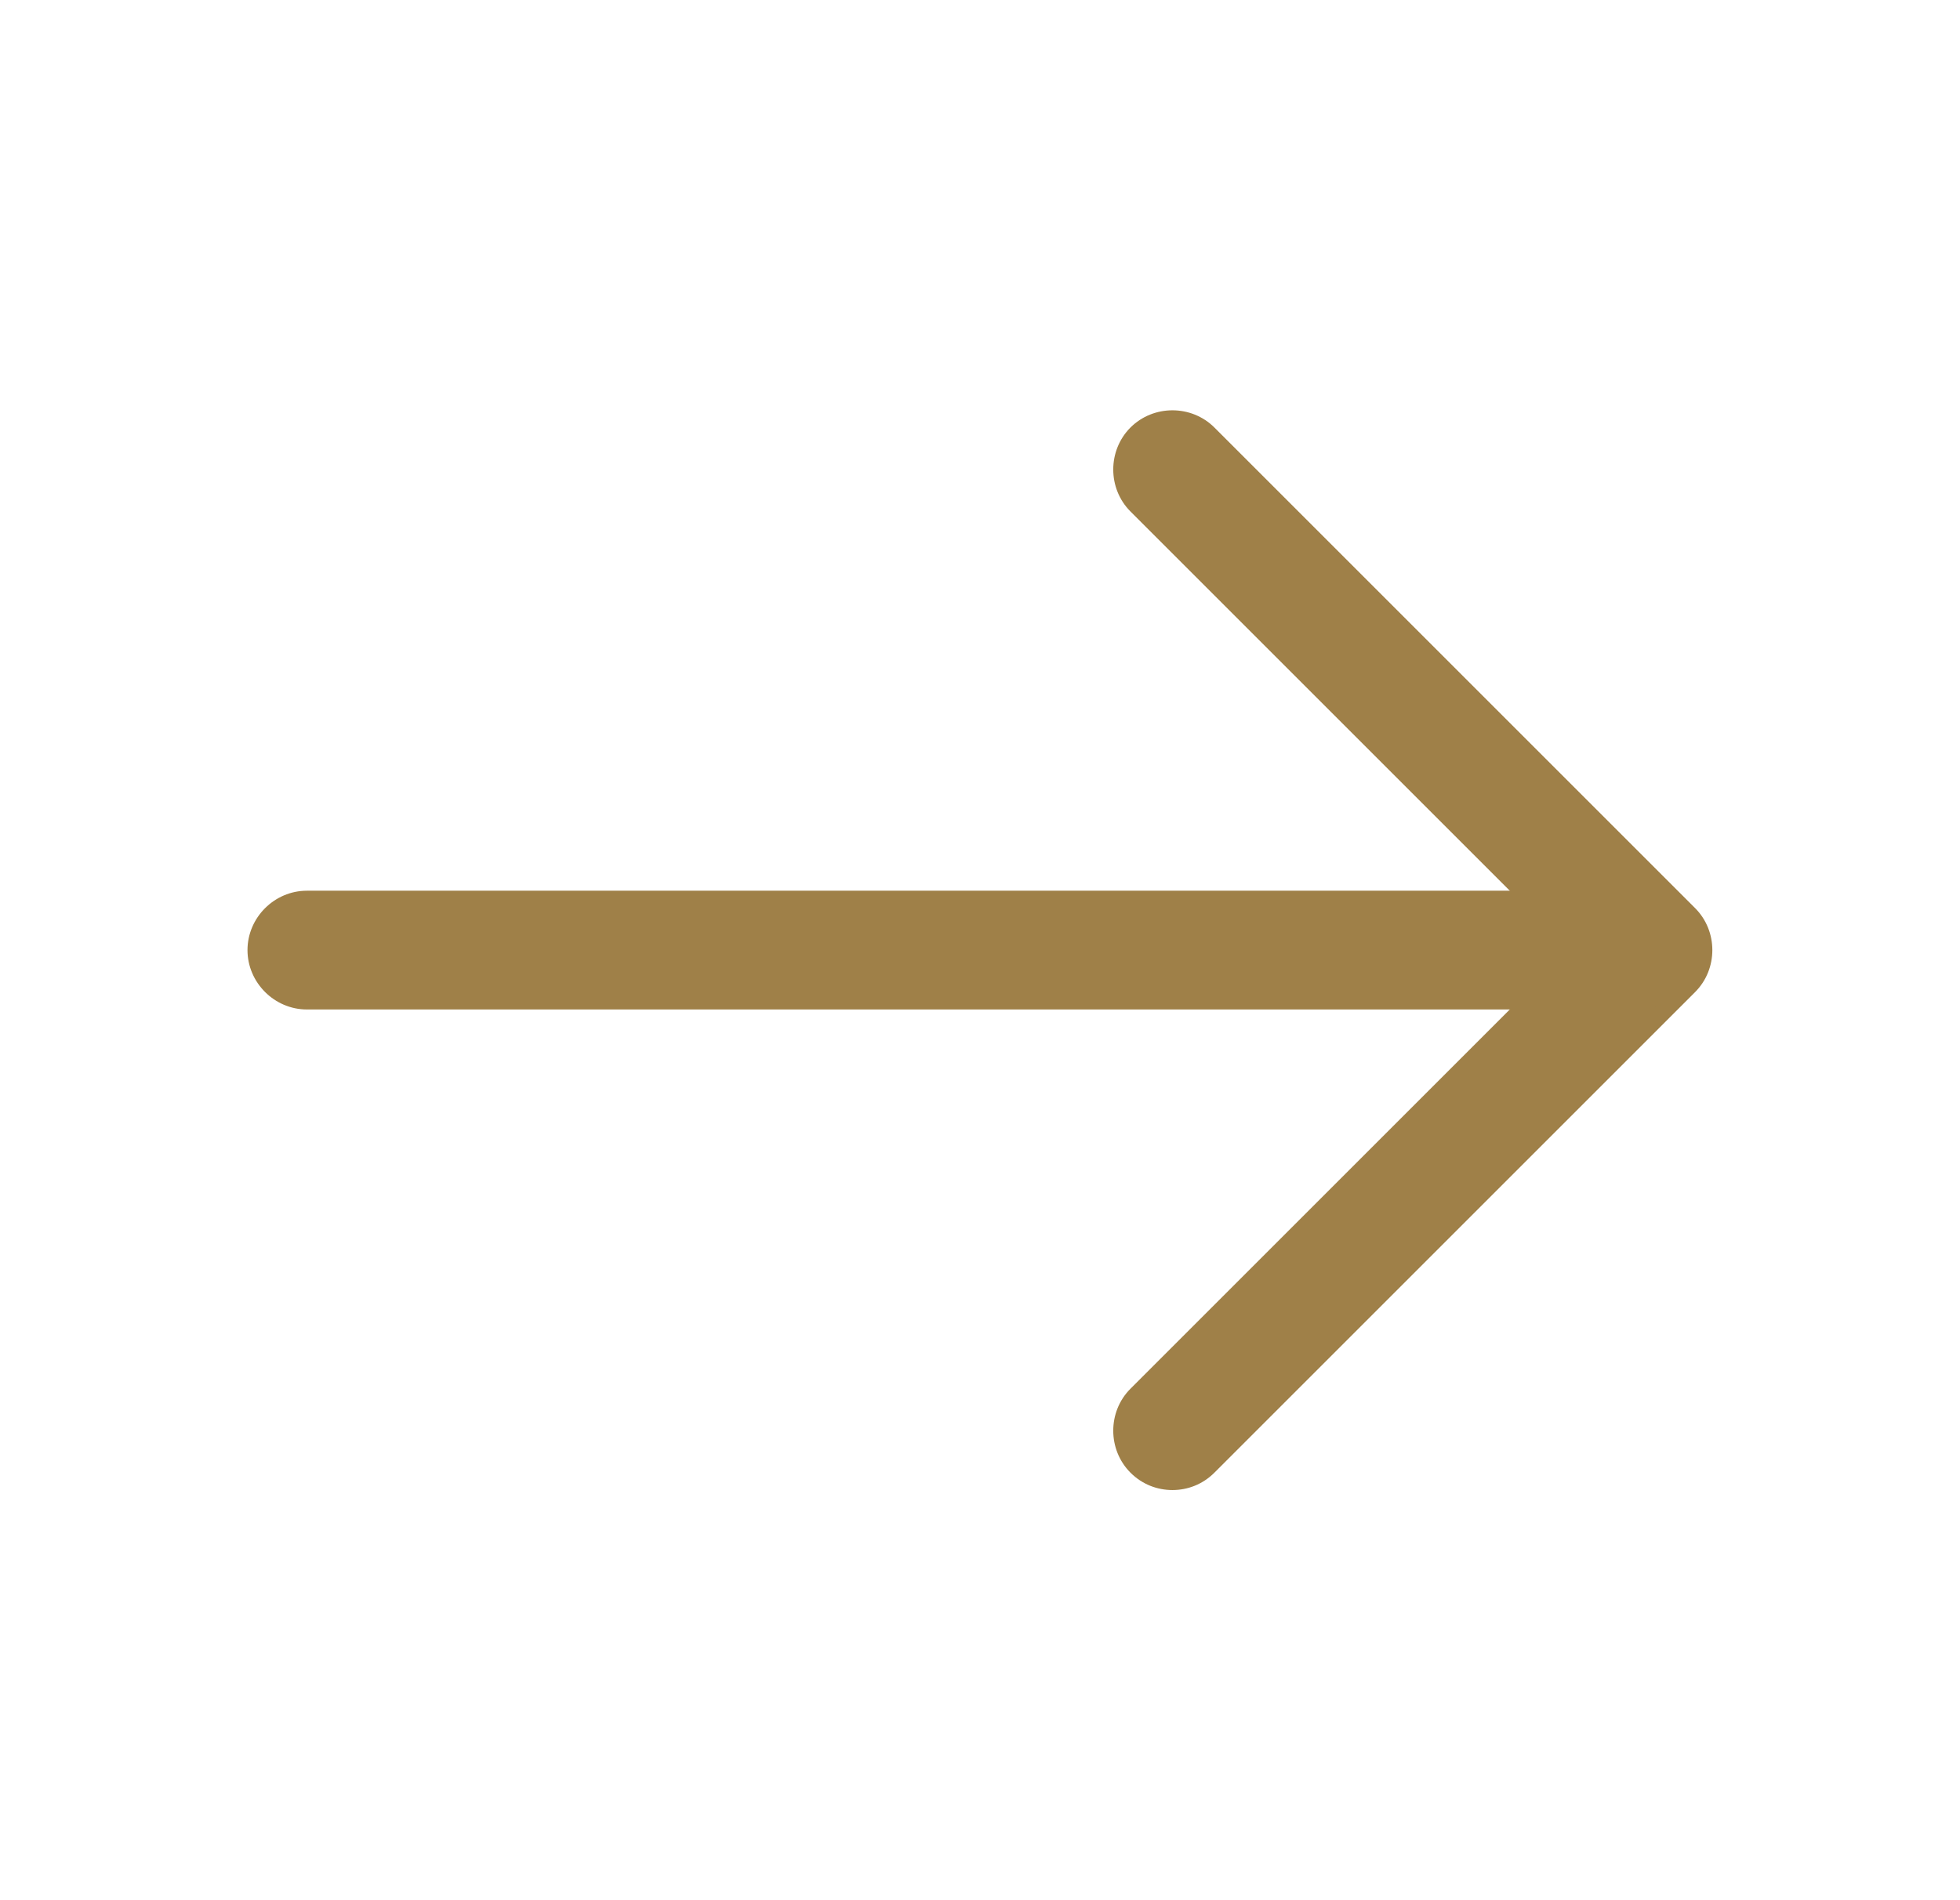 <svg viewBox="0 0 33 32" fill="none" xmlns="http://www.w3.org/2000/svg">
<path d="M19.74 25.093C19.487 25.093 19.233 25 19.033 24.8C18.647 24.413 18.647 23.773 19.033 23.387L26.42 16L19.033 8.613C18.647 8.227 18.647 7.587 19.033 7.2C19.42 6.813 20.06 6.813 20.447 7.2L28.54 15.293C28.927 15.68 28.927 16.32 28.54 16.707L20.447 24.8C20.247 25 19.993 25.093 19.74 25.093Z" fill="#9F8048"/>
<path d="M27.607 17H5.167C4.62 17 4.167 16.547 4.167 16C4.167 15.453 4.62 15 5.167 15H27.607C28.153 15 28.607 15.453 28.607 16C28.607 16.547 28.153 17 27.607 17Z" fill="#9F8048"/>
</svg>
